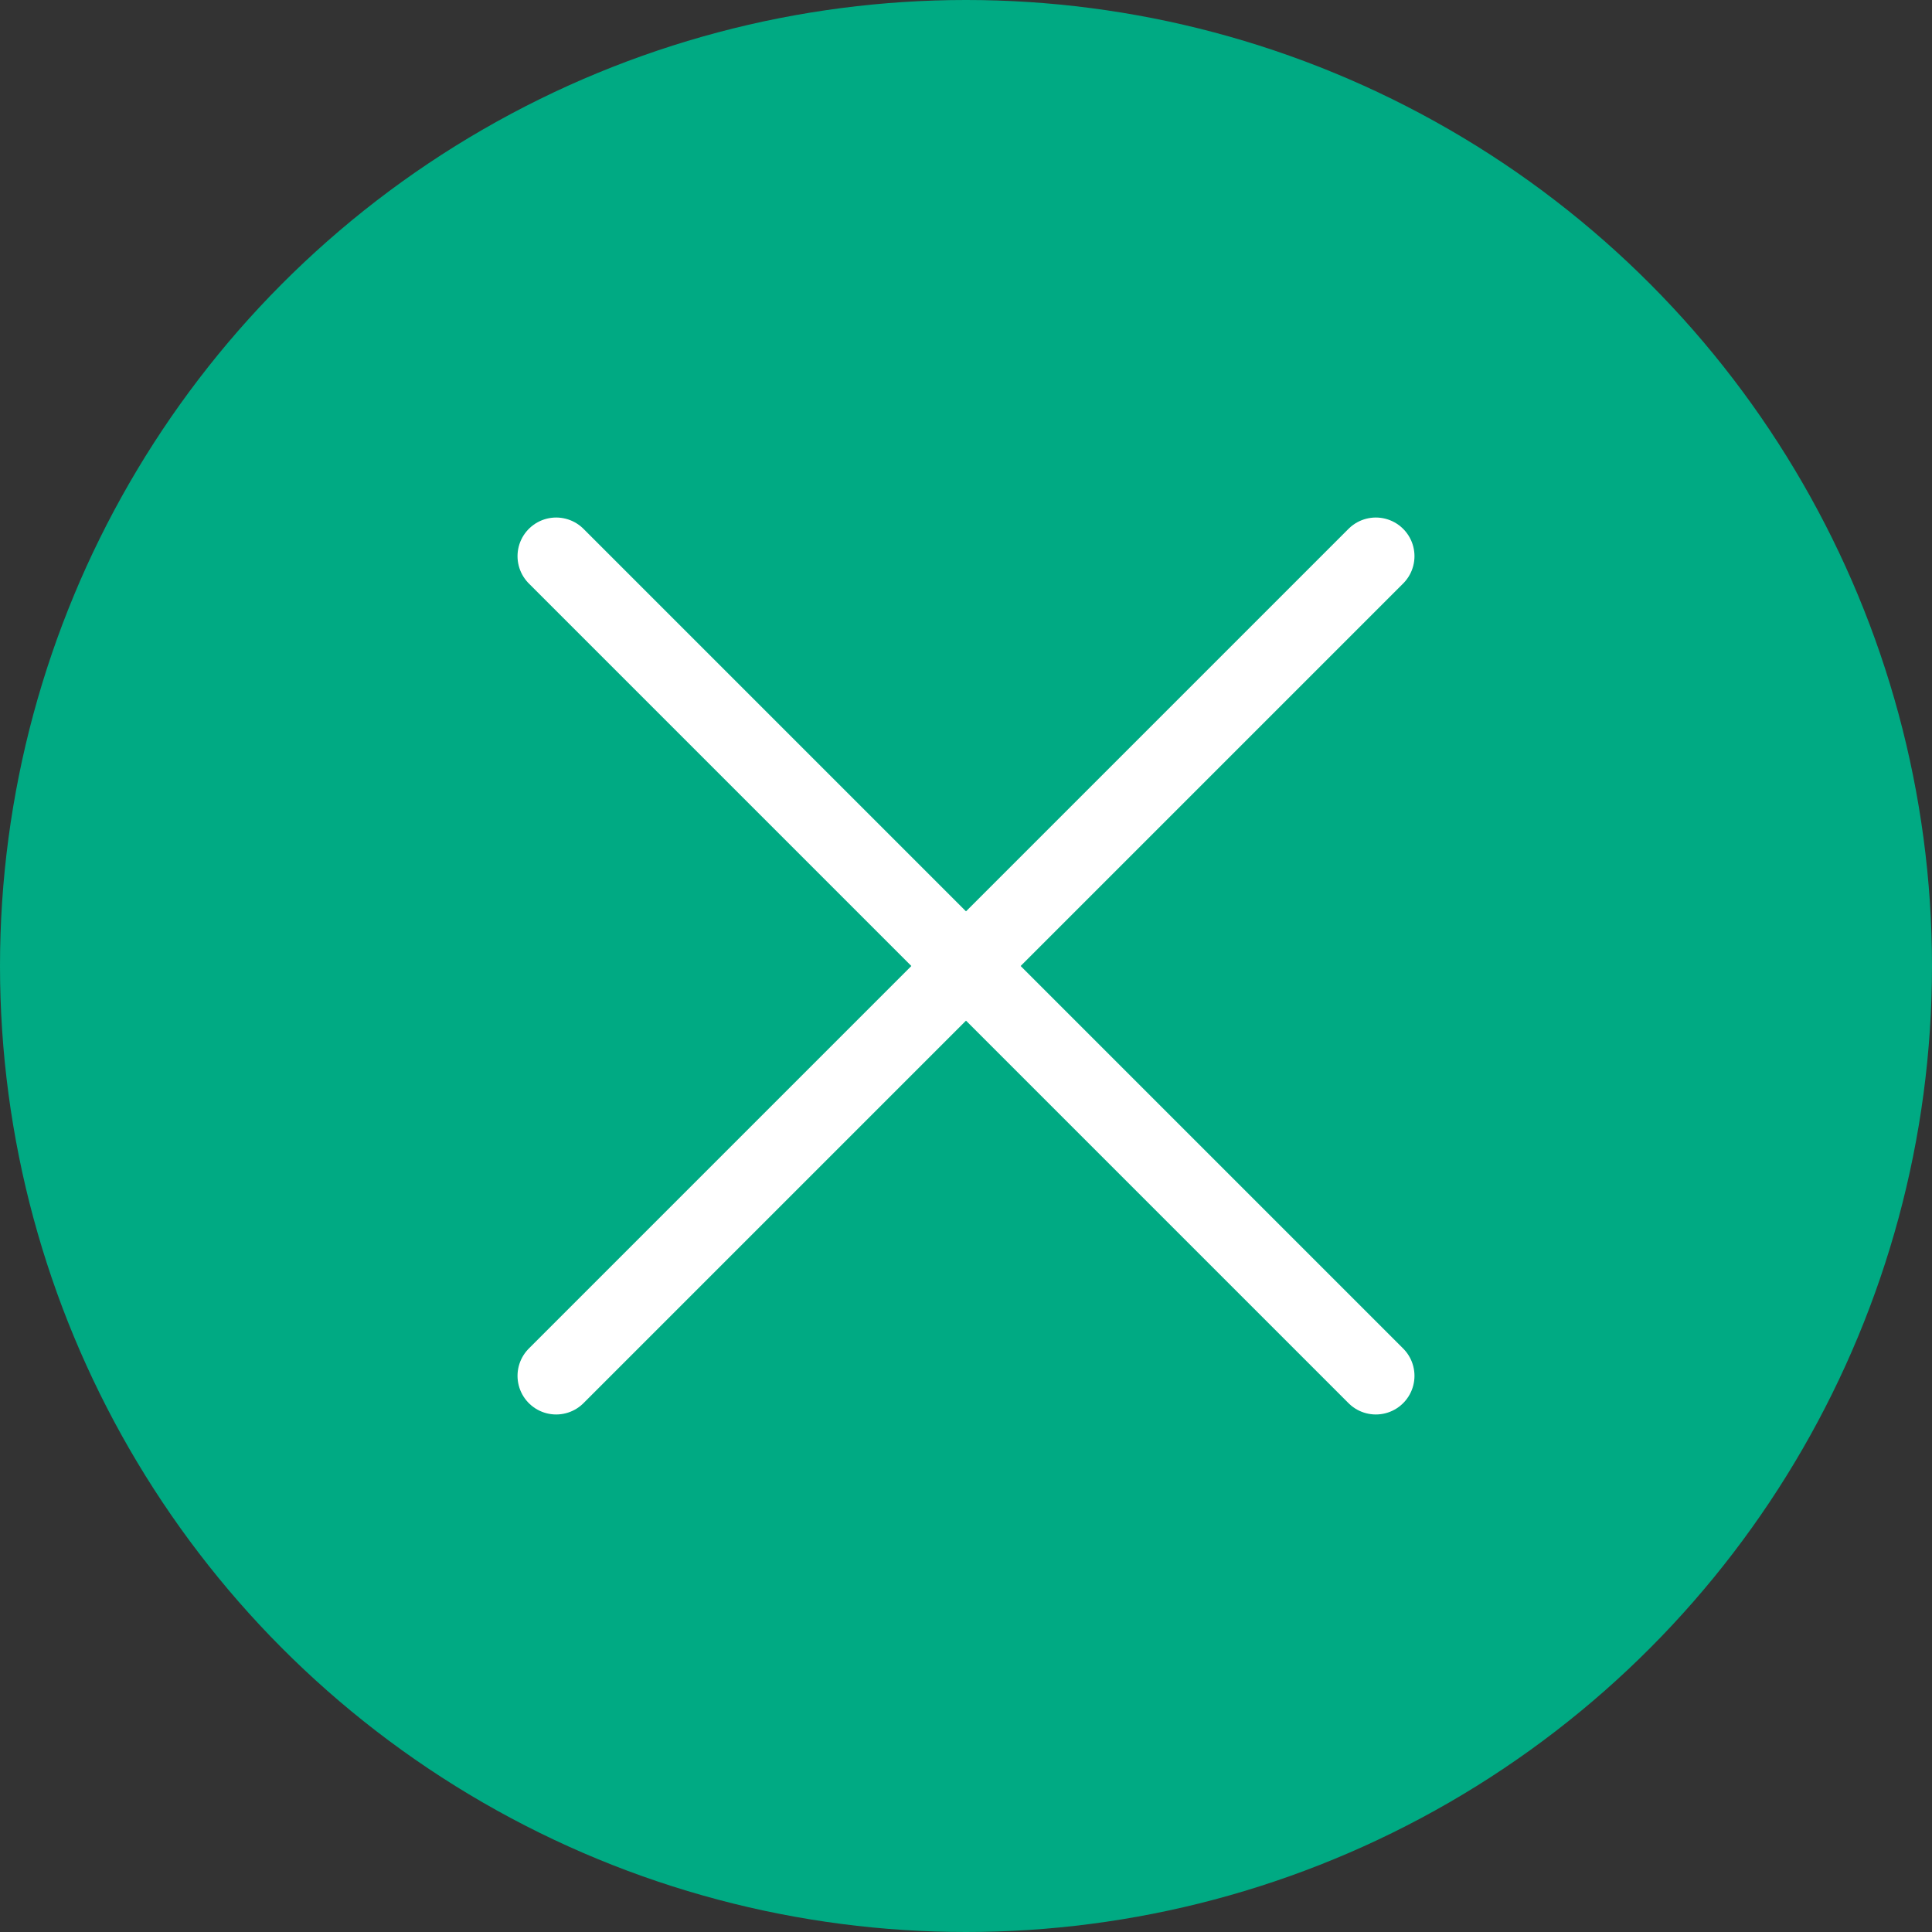 <?xml version="1.0" encoding="UTF-8"?>
<svg id="_レイヤー_2" data-name="レイヤー 2" xmlns="http://www.w3.org/2000/svg" width="100" height="100" viewBox="0 0 100 100">
  <rect x="0" y="0" width="100" height="100" fill="#333333" stroke="none"/>
  <defs>
    <style>
      .cls-1 {
        fill: #00aa83;
        stroke-width: 0px;
      }

      .cls-2 {
        fill: none;
        stroke: #fff;
        stroke-linecap: round;
        stroke-miterlimit: 10;
        stroke-width: 4px;
      }
    </style>
  </defs>
  <g id="_デザイン" data-name="デザイン">
    <g>
      <circle class="cls-1" cx="50" cy="50" r="50"/>
      <g>
        <line class="cls-2" x1="28.787" y1="28.787" x2="71.213" y2="71.213"/>
        <line class="cls-2" x1="71.213" y1="28.787" x2="28.787" y2="71.213"/>
      </g>
    </g>
  </g>
</svg>
